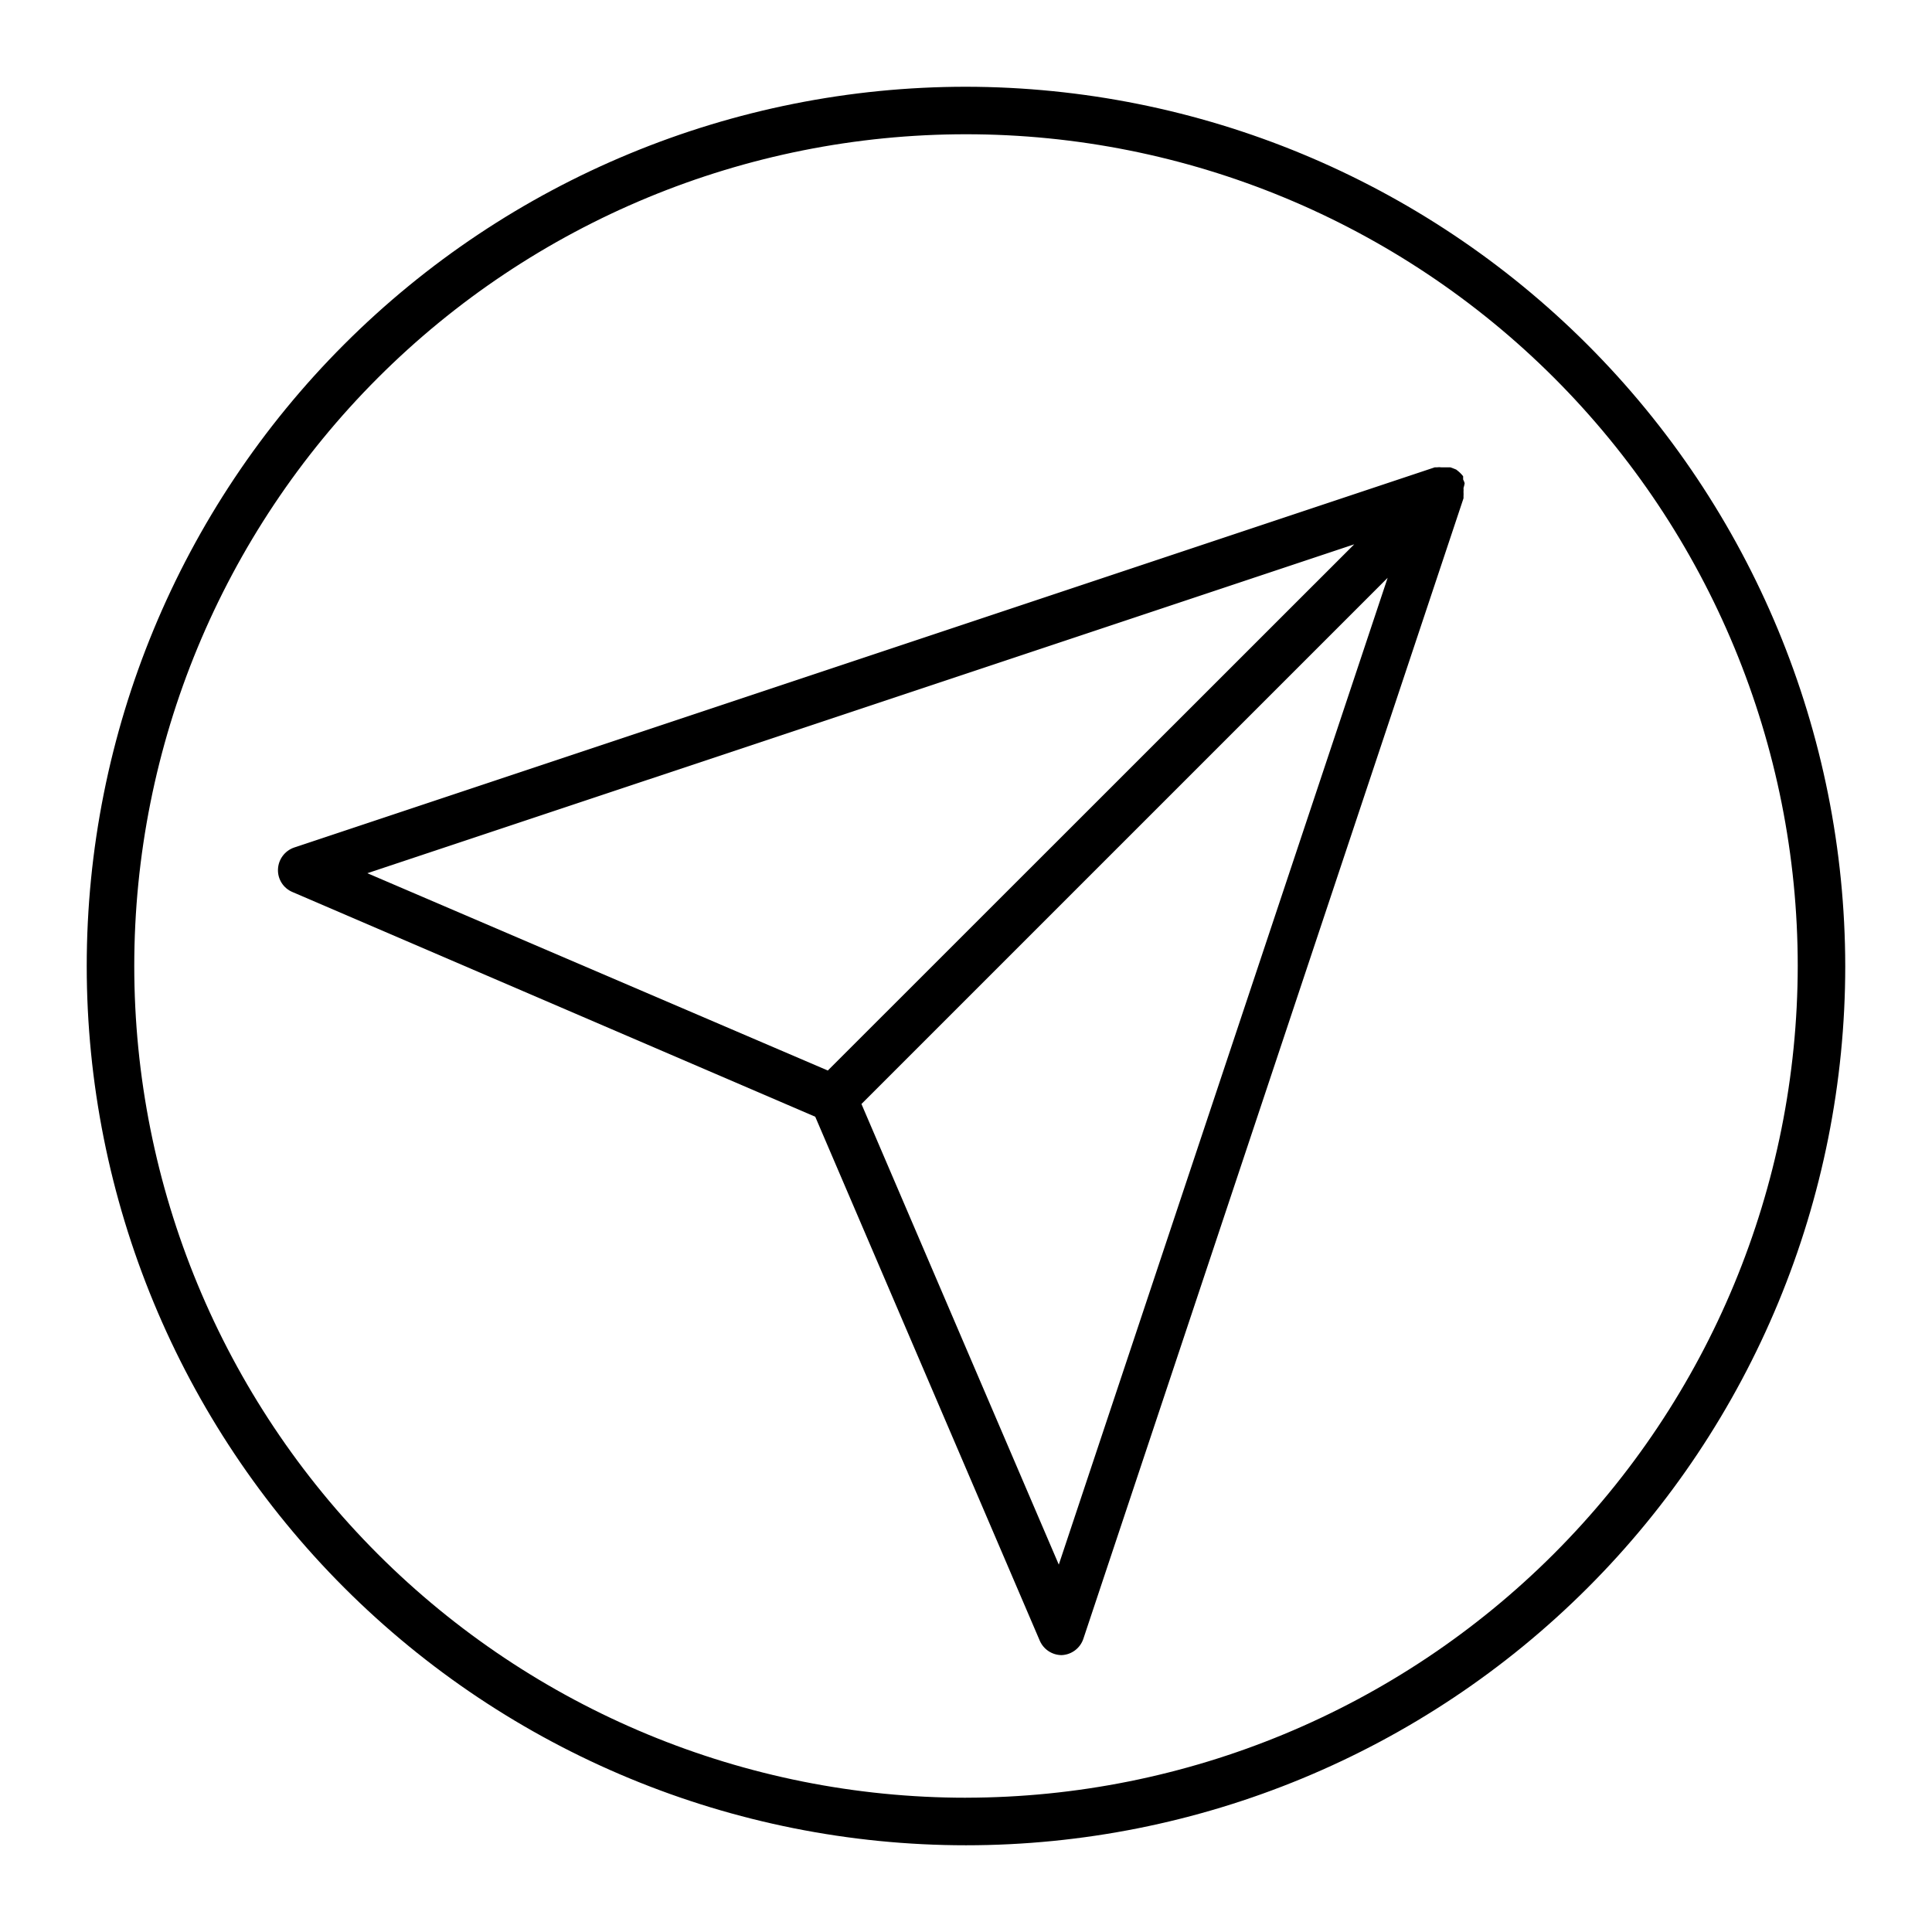 <?xml version="1.0" encoding="UTF-8"?>
<!-- Uploaded to: ICON Repo, www.svgrepo.com, Generator: ICON Repo Mixer Tools -->
<svg fill="#000000" width="800px" height="800px" version="1.1" viewBox="144 144 512 512" xmlns="http://www.w3.org/2000/svg">
 <g>
  <path d="m400 166.99c-61.801 0-121.07 24.547-164.77 68.246s-68.246 102.96-68.246 164.77c0 61.797 24.547 121.07 68.246 164.76 43.699 43.699 102.96 68.25 164.77 68.25 61.797 0 121.07-24.551 164.76-68.25 43.699-43.695 68.25-102.96 68.25-164.76-0.082-61.777-24.656-121-68.336-164.68-43.684-43.684-102.9-68.258-164.68-68.336zm0 453.43v-0.004c-58.461 0-114.52-23.223-155.86-64.559-41.336-41.336-64.559-97.398-64.559-155.86 0-58.461 23.223-114.52 64.559-155.86s97.398-64.559 155.86-64.559c58.457 0 114.52 23.223 155.86 64.559 41.336 41.336 64.559 97.398 64.559 155.86-0.066 58.438-23.309 114.46-64.633 155.78-41.32 41.324-97.344 64.566-155.78 64.633z"/>
  <path d="m532.15 272.08c-0.09-0.352-0.227-0.691-0.402-1.008 0.012-0.184 0.012-0.371 0-0.555v-0.301c-0.438-0.57-0.945-1.078-1.512-1.512l-0.301-0.25-0.605-0.25-0.957-0.352h-1.059l-1.363-0.008c-0.367-0.051-0.738-0.051-1.105 0h-0.605l-302.29 100.76c-2.477 0.852-4.176 3.133-4.285 5.746-0.117 2.617 1.414 5.031 3.832 6.043l138.55 59.551 59.5 138.85c1 2.312 3.273 3.816 5.793 3.828 2.613-0.105 4.894-1.809 5.742-4.281l100.76-302.29v-0.605c0.027-0.352 0.027-0.707 0-1.059 0.027-0.352 0.027-0.707 0-1.059 0.133-0.41 0.234-0.832 0.305-1.258zm-290.8 103.33 261.53-87.16-139.5 139.45zm183.24 183.23-52.297-122.07 139.45-139.45z"/>
 </g>
</svg>